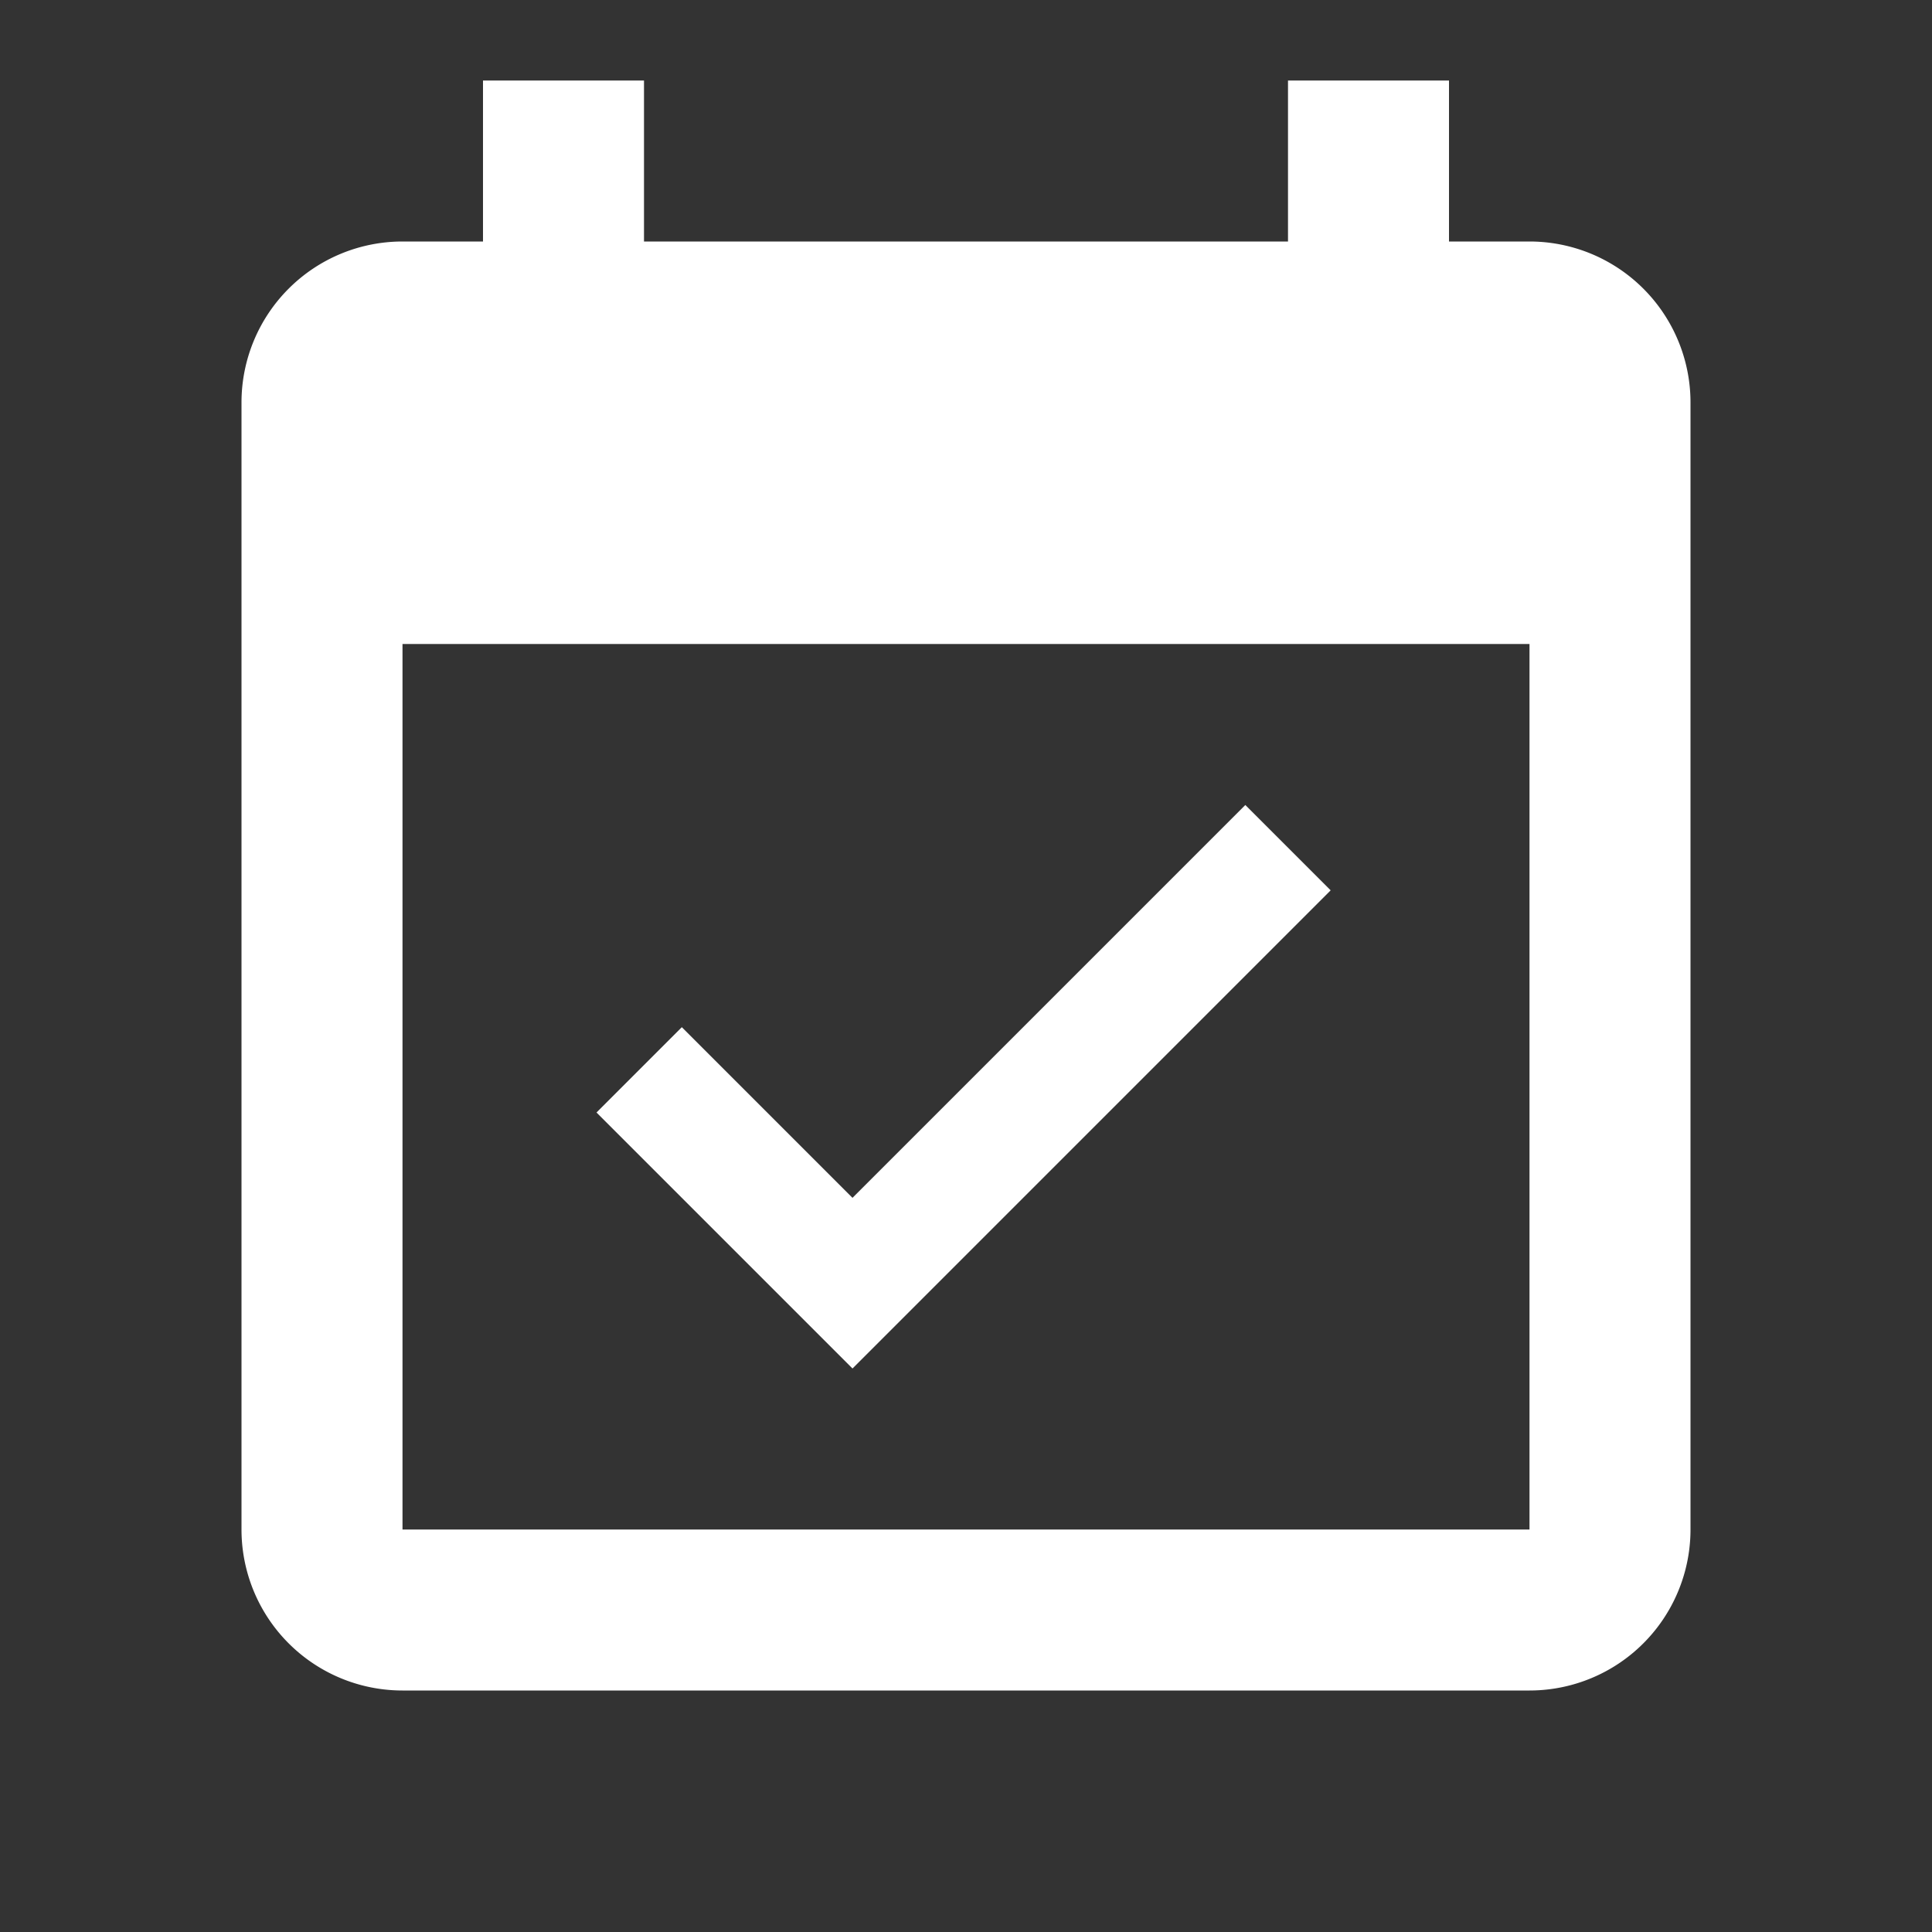 <svg xmlns="http://www.w3.org/2000/svg" width="56" height="56" viewBox="0 0 24 24"><rect x="0" y="0" width="24" height="24" fill="#333333" stroke="none"/><path fill="#fff" d="M19 19H5V8h14m0-5h-1V1h-2v2H8V1H6v2H5a2 2 0 0 0-2 2v14a2 2 0 0 0 2 2h14a2 2 0 0 0 2-2V5a2 2 0 0 0-2-2m-2.47 8.06L15.47 10l-4.88 4.88l-2.12-2.12l-1.06 1.06L10.59 17z"/></svg>